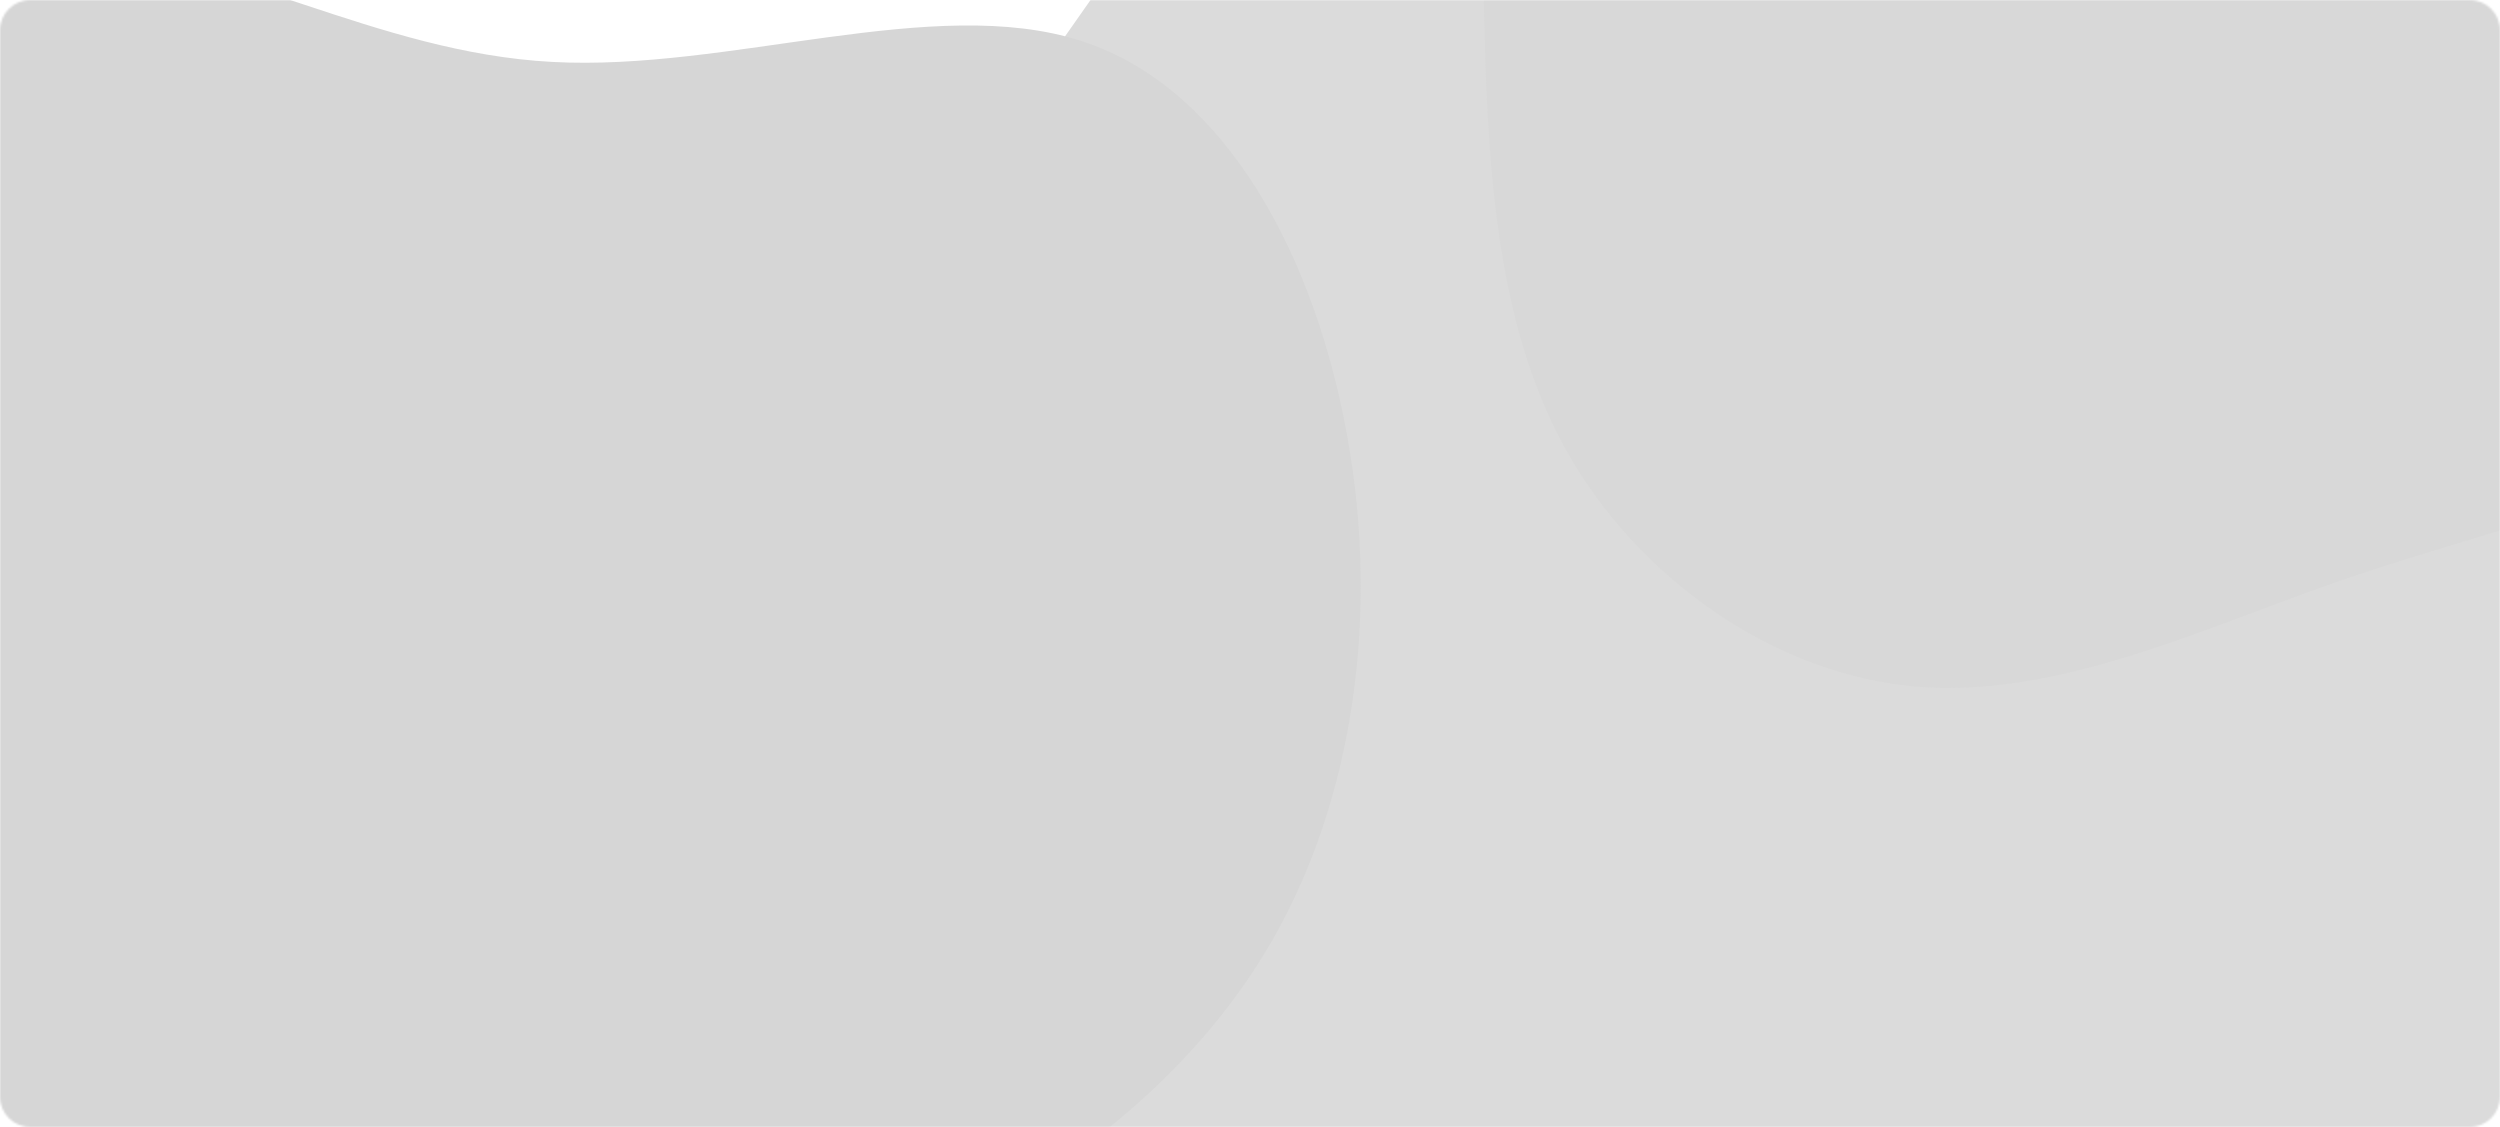 <svg width="1240" height="559" viewBox="0 0 1240 559" fill="none" xmlns="http://www.w3.org/2000/svg">
<mask id="mask0" style="mask-type:alpha" maskUnits="userSpaceOnUse" x="0" y="0" width="1240" height="559">
<path d="M1225 0H15C6.716 0 0 6.716 0 15V544C0 552.284 6.716 559 15 559H1225C1233.28 559 1240 552.284 1240 544V15C1240 6.716 1233.28 0 1225 0Z" fill="#FAFBFC"/>
</mask>
<g mask="url(#mask0)">
<path d="M761.411 677.087C652.377 661.063 508.83 774.524 418.5 720.5C328.17 666.476 569.955 596.378 600.5 487.5C630.781 378.408 441.242 137.038 513.922 37.965C586.603 -61.108 642.606 -169.296 721.784 -165.827C800.724 -162.334 902.627 -46.92 973.877 25.562C1045.15 98.283 1086.04 128.285 1145.63 156.793C1205.21 185.301 1283.74 212.289 1347.06 273.764C1410.37 335.24 1458.24 431.228 1453.68 527.446C1449.13 623.903 1392.37 720.325 1308.4 765.231C1224.43 810.137 1113.48 803.502 1025.04 774.179C936.601 744.856 870.446 693.11 761.411 677.087Z" fill="#DBDBDB"/>
<path d="M-177.937 583.316C-213.886 509.994 -213.438 419.828 -210.652 330.035C-207.866 240.242 -202.821 150.589 -160.784 83.952C-118.903 17.238 -39.797 -26.538 36.288 -24.277C112.607 -22.096 186.139 26.043 273.844 30.713C361.471 35.539 463.348 -3.261 536.159 20.279C609.048 43.663 652.792 129.154 668.368 217.103C684.1 305.129 671.431 395.694 631.212 466.133C590.836 536.495 522.91 586.732 454.84 616.726C386.85 646.953 318.871 657.014 243.583 679.196C168.294 701.377 85.694 735.68 8.144 724.553C-69.33 713.27 -141.832 656.715 -177.937 583.316Z" fill="#D6D6D6"/>
<path d="M776.534 222.814C741.157 159.02 737.493 78.558 735.932 -1.677C734.371 -81.912 734.832 -162.124 769.332 -223.469C803.69 -284.875 872.292 -327.495 940.274 -328.907C1008.46 -330.4 1076.23 -290.766 1154.69 -290.553C1233.08 -290.196 1322.22 -329.403 1388.24 -311.683C1454.32 -294.106 1497.2 -219.806 1515.06 -142.044C1533.07 -64.22 1525.84 17.148 1493.14 81.803C1460.29 146.397 1401.95 194.277 1342.57 224.104C1283.28 254.135 1223.08 266.175 1156.91 289.357C1090.75 312.54 1018.6 346.865 948.911 340.433C879.284 333.859 812.053 286.67 776.534 222.814Z" fill="#D8D8D8"/>
</g>
</svg>
